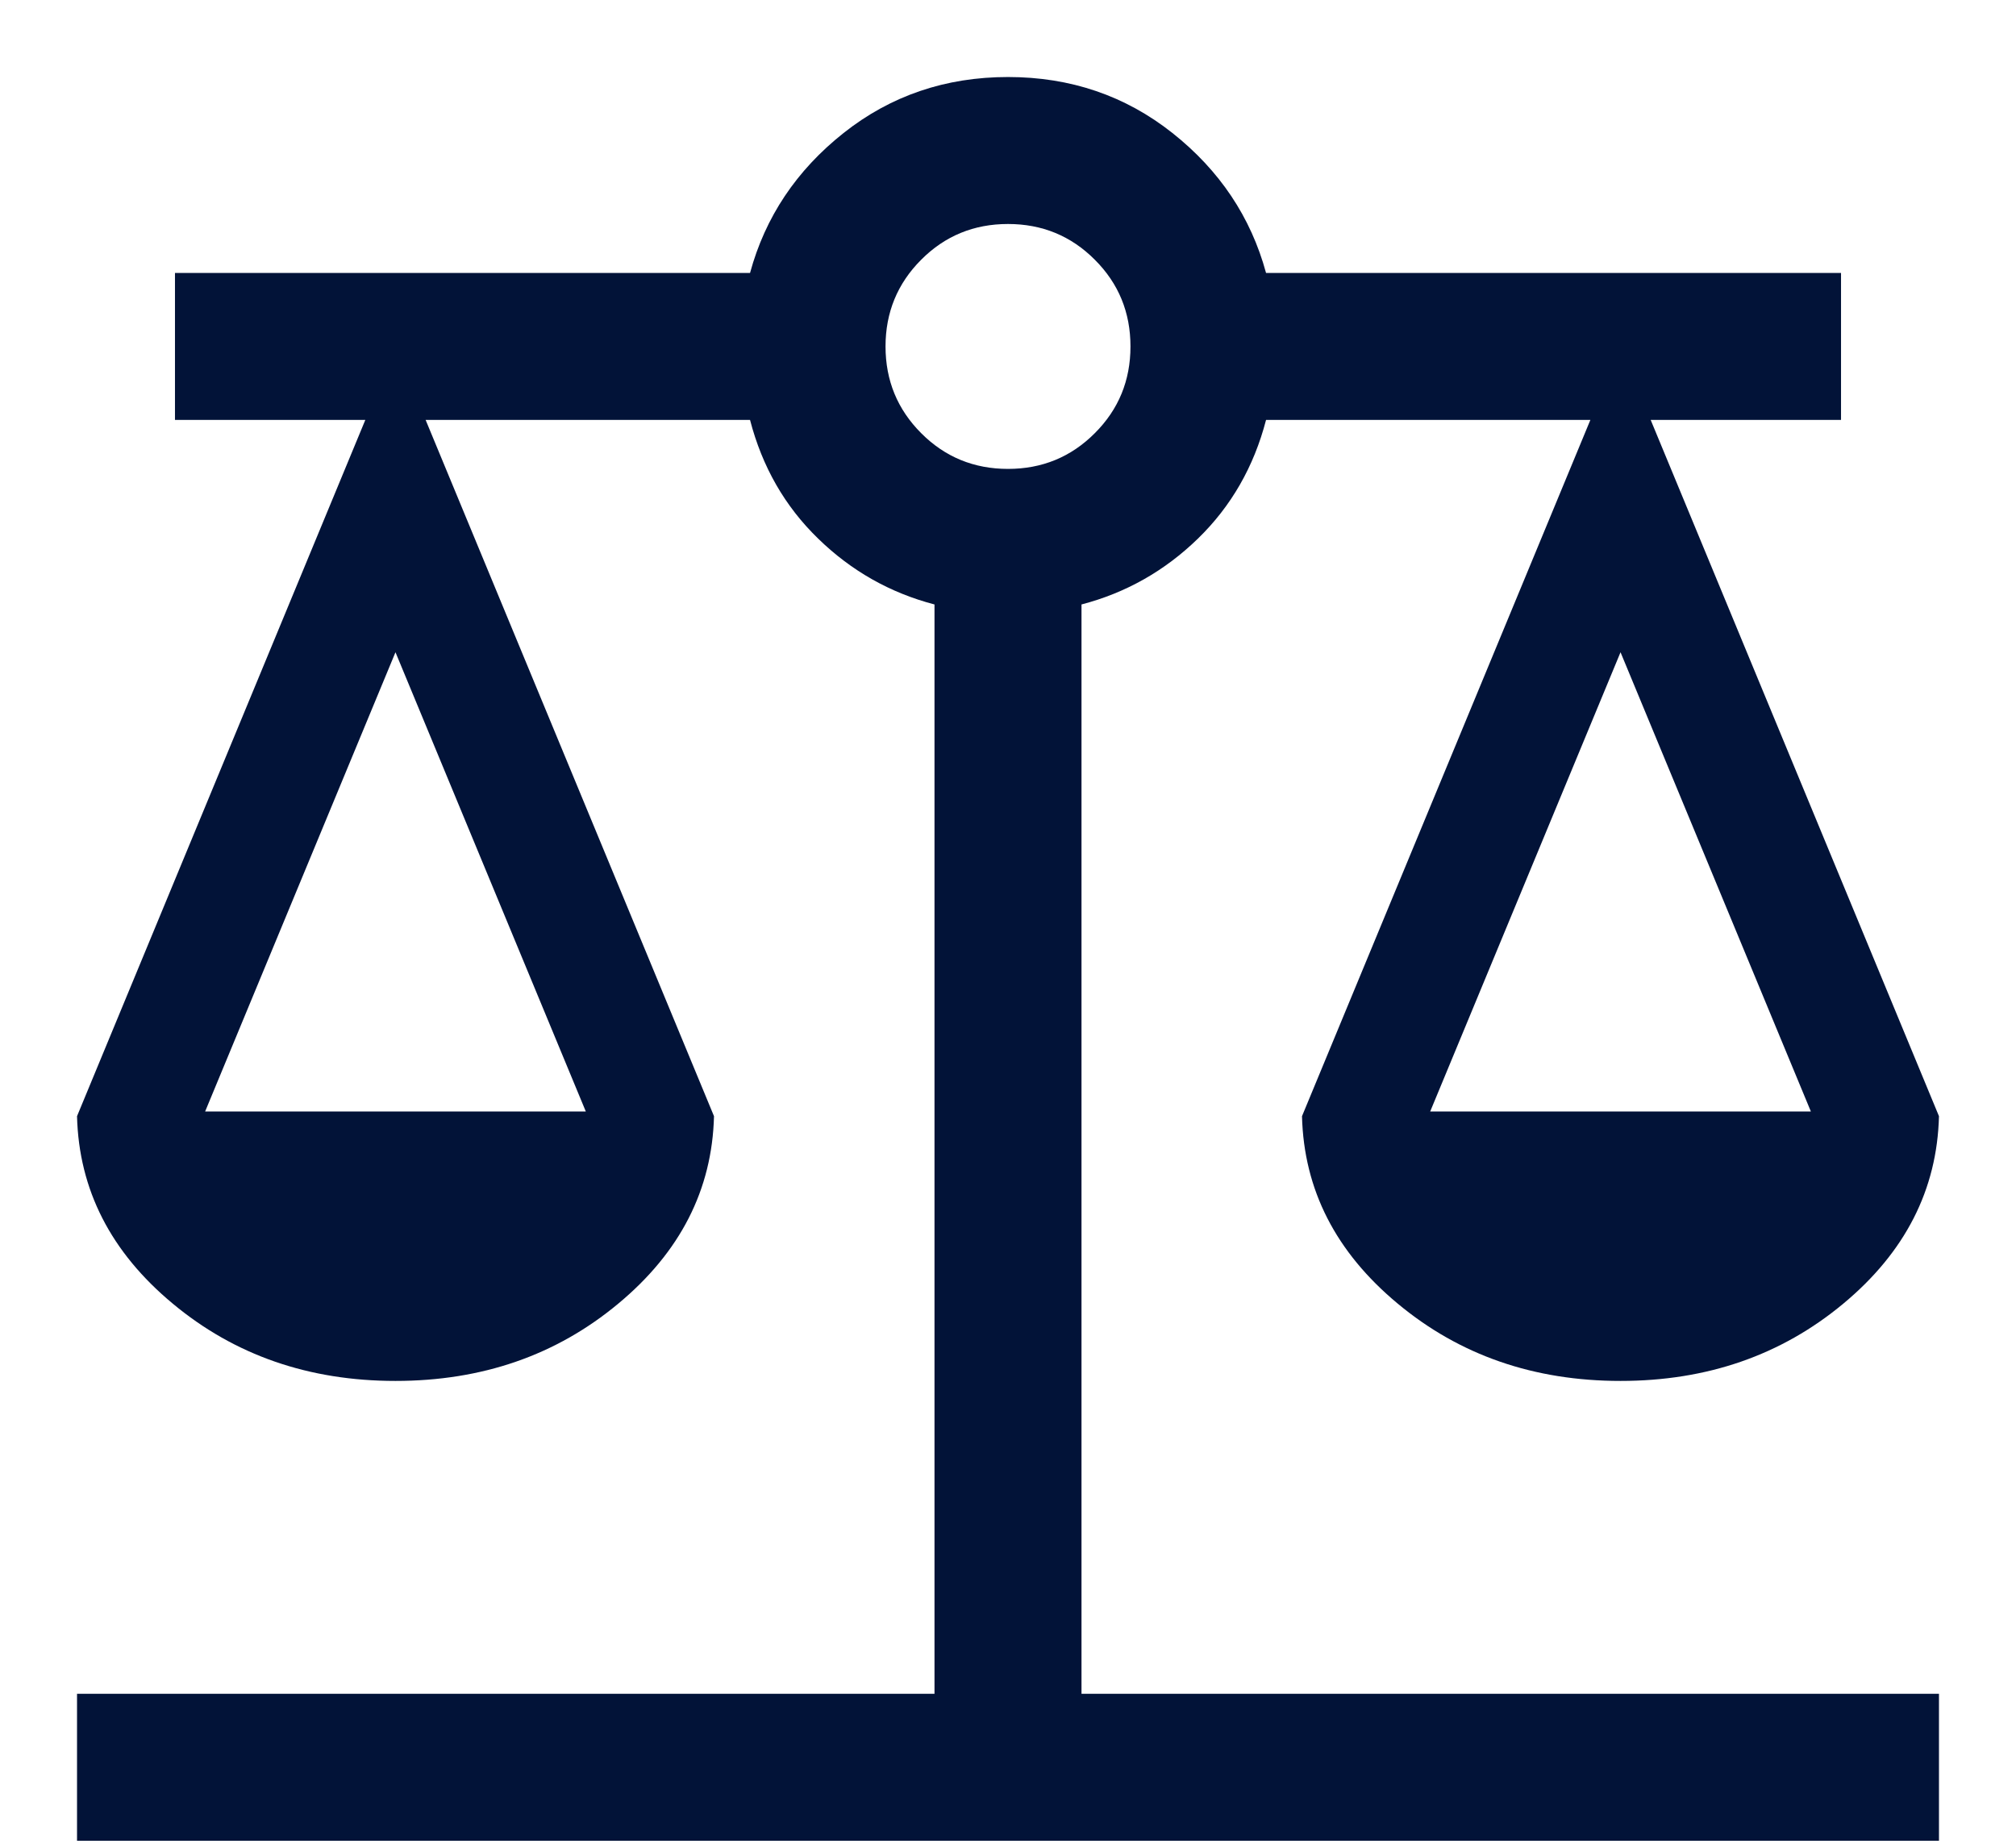 <svg width="24" height="22" viewBox="0 0 24 22" fill="none" xmlns="http://www.w3.org/2000/svg">
<path d="M0.917 21.917V20.167H11.125V7.197C10.597 7.059 10.135 6.798 9.74 6.413C9.344 6.029 9.074 5.558 8.929 5H5.067L8.5 13.29C8.478 14.165 8.098 14.909 7.36 15.522C6.623 16.136 5.739 16.442 4.708 16.442C3.678 16.442 2.794 16.136 2.057 15.522C1.319 14.909 0.939 14.165 0.917 13.29L4.349 5H2.083V3.25H8.929C9.11 2.584 9.481 2.029 10.042 1.584C10.604 1.139 11.257 0.917 12 0.917C12.743 0.917 13.396 1.139 13.958 1.584C14.519 2.029 14.891 2.584 15.072 3.25H21.917V5H19.651L23.083 13.29C23.061 14.165 22.681 14.909 21.944 15.522C21.206 16.136 20.322 16.442 19.292 16.442C18.261 16.442 17.377 16.136 16.64 15.522C15.902 14.909 15.522 14.165 15.5 13.29L18.933 5H15.072C14.927 5.558 14.656 6.029 14.261 6.413C13.865 6.798 13.403 7.059 12.875 7.197V20.167H23.083V21.917H0.917ZM17.026 13.234H21.558L19.292 7.766L17.026 13.234ZM2.442 13.234H6.974L4.708 7.766L2.442 13.234ZM12 5.583C12.405 5.583 12.75 5.442 13.033 5.158C13.317 4.875 13.458 4.53 13.458 4.125C13.458 3.72 13.317 3.375 13.033 3.092C12.75 2.808 12.405 2.667 12 2.667C11.595 2.667 11.25 2.808 10.967 3.092C10.684 3.375 10.542 3.72 10.542 4.125C10.542 4.53 10.684 4.875 10.967 5.158C11.25 5.442 11.595 5.583 12 5.583Z" fill="#021338"/>
</svg>
